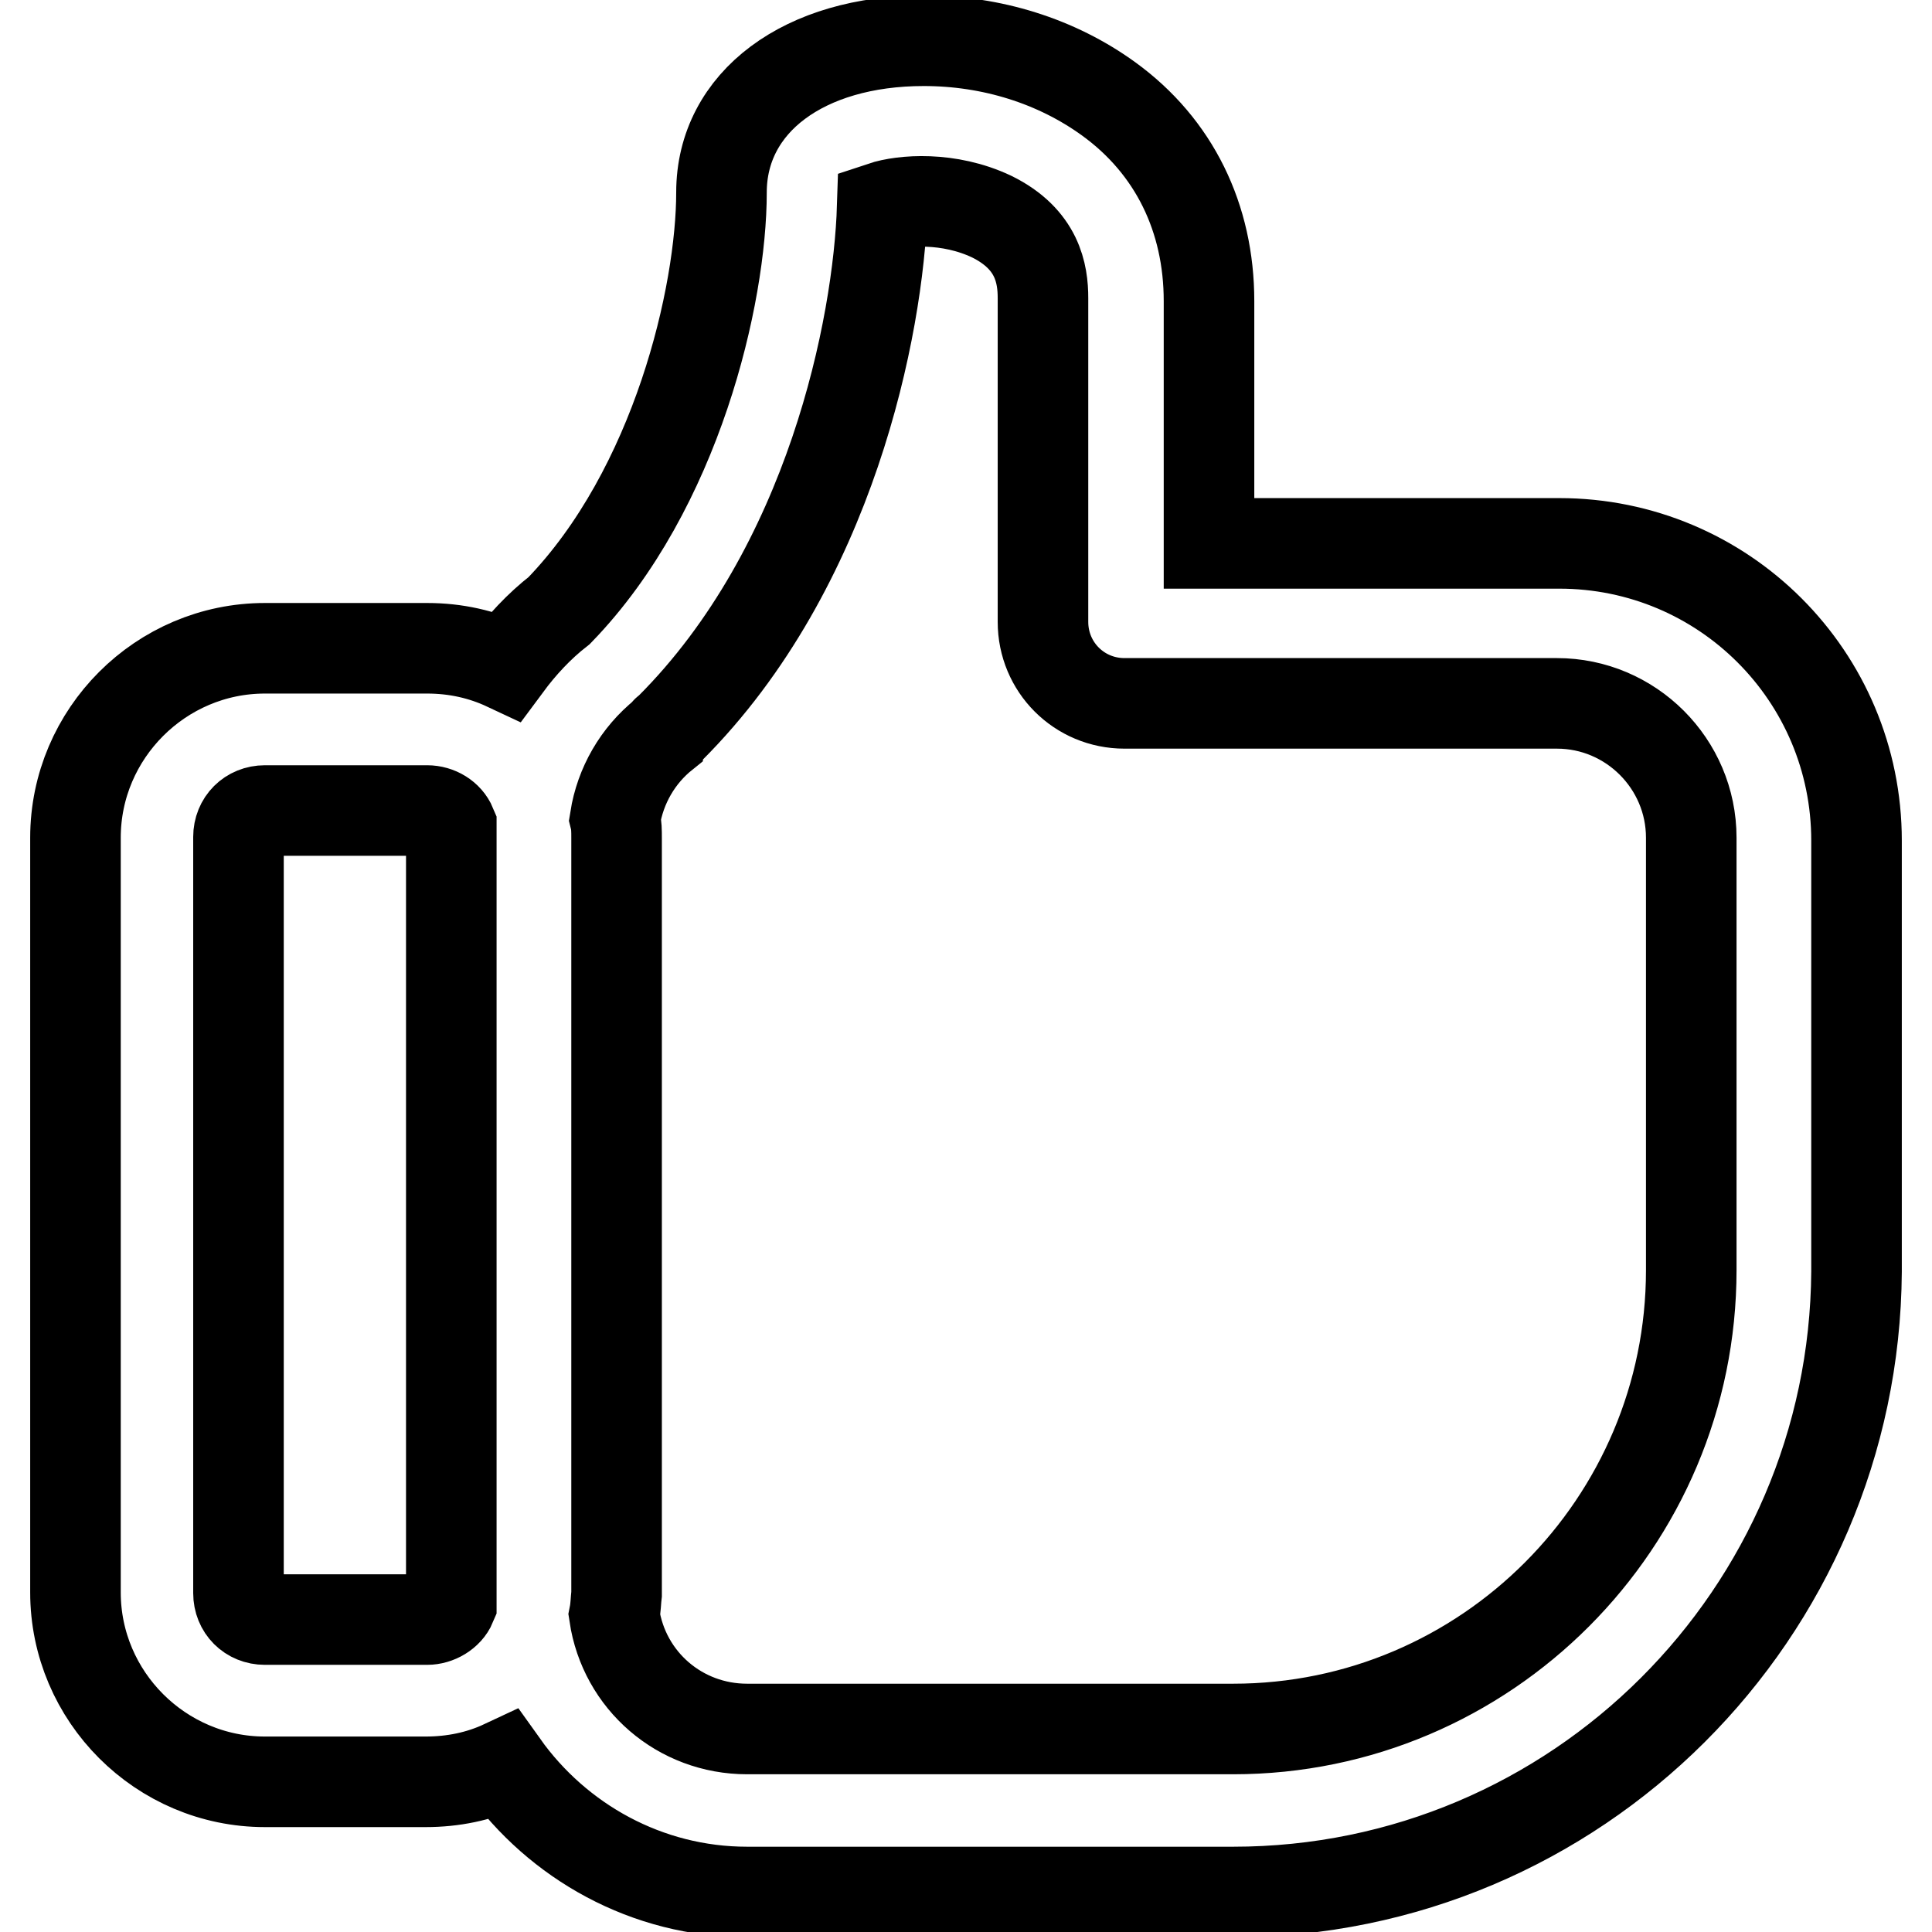 <?xml version="1.0" encoding="utf-8"?>
<!-- Svg Vector Icons : http://www.onlinewebfonts.com/icon -->
<!DOCTYPE svg PUBLIC "-//W3C//DTD SVG 1.1//EN" "http://www.w3.org/Graphics/SVG/1.1/DTD/svg11.dtd">
<svg version="1.1" xmlns="http://www.w3.org/2000/svg" xmlns:xlink="http://www.w3.org/1999/xlink" x="0px" y="0px" viewBox="0 0 256 256" enable-background="new 0 0 256 256" xml:space="preserve">
<g> <path stroke-width="12" fill-opacity="0" stroke="#000000"  d="M163.4,250.7H99c-13.3,0-25.1-6.7-32.3-16.8c-3.2,1.5-6.7,2.2-10.3,2.2H35.1C21.3,236.1,10,224.8,10,211 v-100c0-13.8,11.3-25.1,25.1-25.1h21.5c3.8,0,7.3,0.8,10.5,2.3c2-2.7,4.3-5.2,7-7.3c15.6-16.1,21.5-41.9,21.5-55.4 c0-12,11-20.1,26.8-20.1c9,0,17.6,2.7,24.5,7.7c8.7,6.3,13.3,15.8,13.3,26.8v32.1h46.4c21.8,0,39.4,17.6,39.4,39.4v57.1 C245.7,213.8,208.9,250.7,163.4,250.7z M81.4,214c1.3,8.7,8.7,15.1,17.6,15.1h64.4c33.5,0,60.7-27.3,60.7-60.8v-57.3 c0-9.8-8-17.8-17.8-17.8h-57.3c-6,0-10.8-4.8-10.8-10.8V39.5c0-3.2-0.7-7.8-6.8-10.8c-5.7-2.7-11.8-2.2-14.5-1.3 c-0.5,15.8-6.8,47.8-28.1,69.1c-0.3,0.3-0.7,0.5-0.8,0.8c-3.5,2.8-5.8,6.8-6.5,11.2c0.2,0.8,0.2,1.7,0.2,2.5v100.2 C81.6,212,81.6,213,81.4,214L81.4,214z M35.1,107.4c-2,0-3.5,1.5-3.5,3.5v100.2c0,2,1.5,3.5,3.5,3.5h21.5c1.3,0,2.7-0.8,3.2-2 V111.1v-1.7c-0.5-1.2-1.8-2-3.2-2H35.1z"/></g>
</svg>